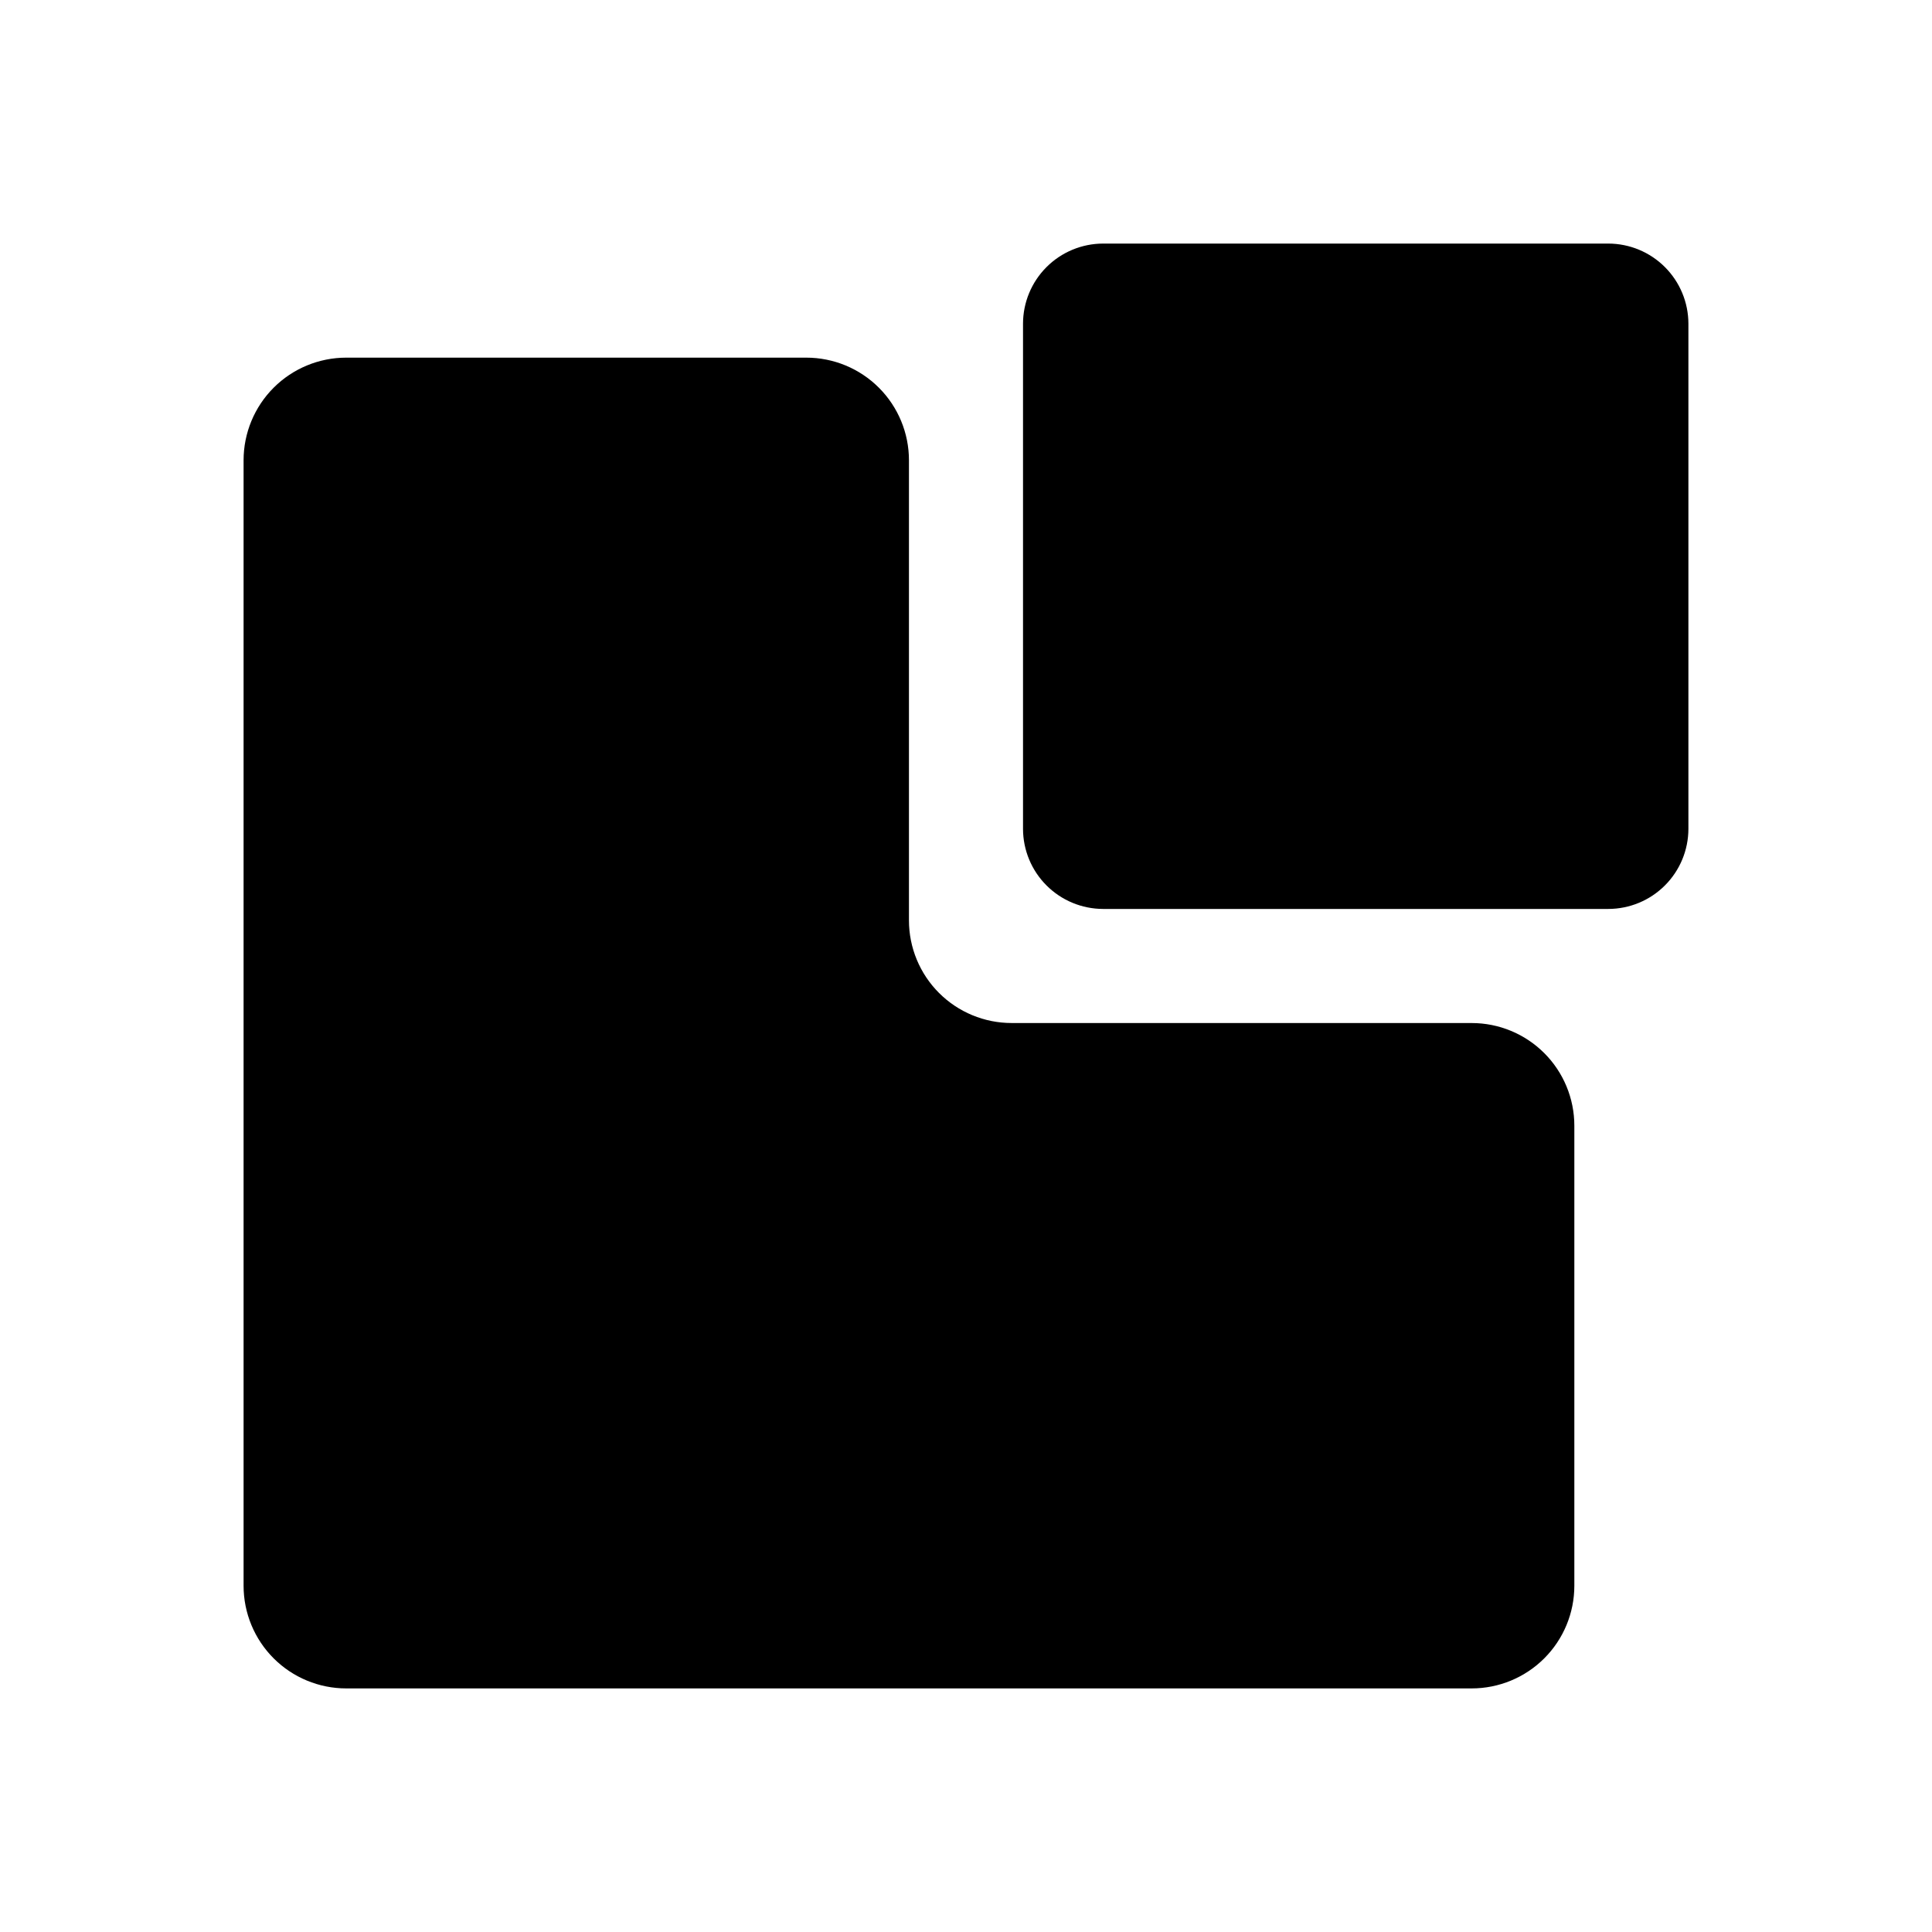 <?xml version="1.0" encoding="UTF-8"?>
<!-- Uploaded to: SVG Repo, www.svgrepo.com, Generator: SVG Repo Mixer Tools -->
<svg fill="#000000" width="800px" height="800px" version="1.1" viewBox="144 144 512 512" xmlns="http://www.w3.org/2000/svg">
 <path d="m534.01 415.11h-121.92c-7.215 0-14.137-2.867-19.238-7.969-5.102-5.102-7.969-12.023-7.969-19.238v-121.92c0-7.215-2.863-14.133-7.969-19.238-5.102-5.102-12.02-7.965-19.234-7.965h-121.92c-7.215 0-14.137 2.863-19.238 7.965-5.102 5.106-7.969 12.023-7.969 19.238v298.26c0 7.215 2.867 14.133 7.969 19.234 5.102 5.102 12.023 7.969 19.238 7.969h298.25c7.215 0 14.137-2.867 19.238-7.969 5.102-5.102 7.969-12.02 7.969-19.234v-121.92c0-7.219-2.867-14.137-7.969-19.238-5.102-5.102-12.023-7.969-19.238-7.969zm36.223-206.56h-133.91c-5.621 0.012-11.008 2.254-14.984 6.227-3.977 3.977-6.215 9.363-6.227 14.984v133.91c0.012 5.621 2.25 11.008 6.227 14.98 3.977 3.977 9.363 6.215 14.984 6.227h133.91c5.621-0.012 11.012-2.25 14.984-6.227 3.977-3.973 6.215-9.359 6.227-14.98v-133.91c-0.012-5.621-2.25-11.008-6.227-14.984-3.973-3.973-9.363-6.215-14.984-6.227z"/>
</svg>